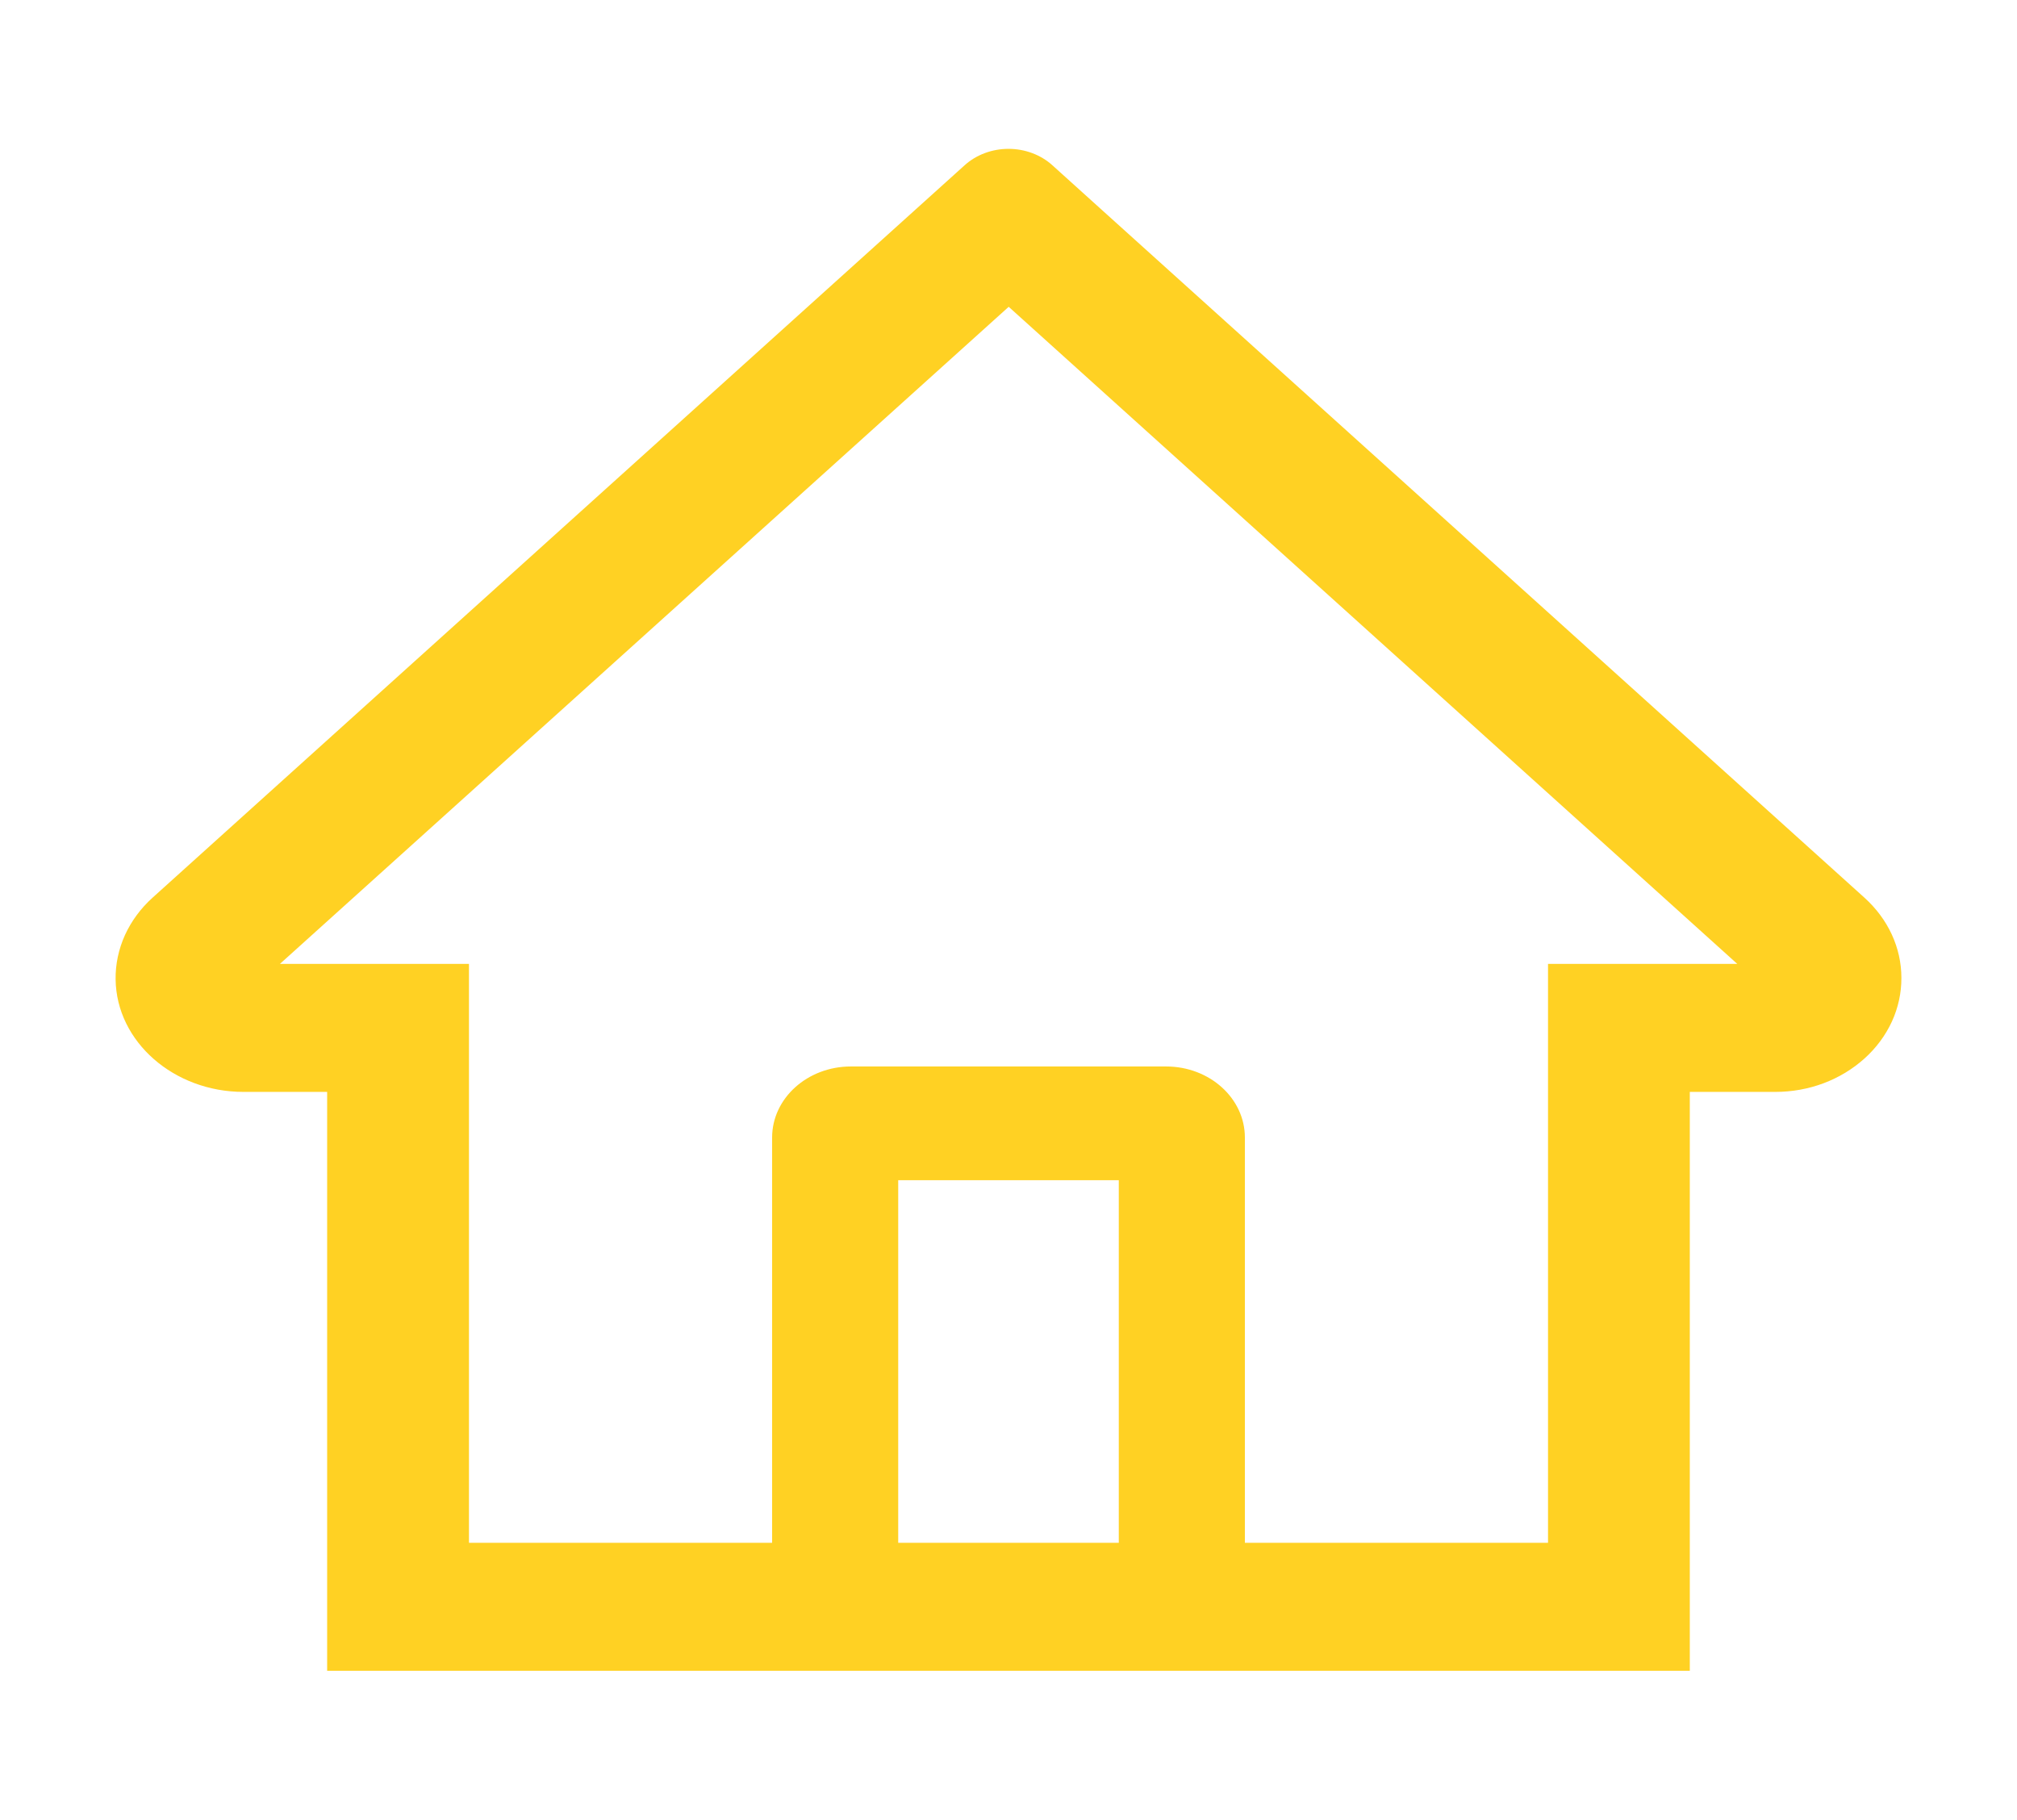 <?xml version="1.0" encoding="UTF-8"?> <svg xmlns="http://www.w3.org/2000/svg" width="41" height="37" viewBox="0 0 41 37" fill="none"> <path d="M37.897 18.247L22.426 4.293L21.389 3.357C21.153 3.145 20.833 3.026 20.5 3.026C20.167 3.026 19.847 3.145 19.611 3.357L3.103 18.247C2.861 18.465 2.67 18.724 2.54 19.009C2.411 19.295 2.346 19.601 2.35 19.909C2.366 21.181 3.539 22.197 4.949 22.197H6.65V33.965H34.349V22.197H36.087C36.772 22.197 37.416 21.954 37.901 21.517C38.139 21.303 38.328 21.047 38.457 20.767C38.586 20.485 38.651 20.184 38.65 19.88C38.65 19.266 38.381 18.684 37.897 18.247V18.247ZM22.742 31.363H18.258V23.992H22.742V31.363ZM31.467 19.595V31.363H25.305V23.125C25.305 22.327 24.588 21.68 23.703 21.68H17.297C16.412 21.68 15.695 22.327 15.695 23.125V31.363H9.533V19.595H5.69L20.504 6.237L21.429 7.071L35.314 19.595H31.467Z" fill="#FFD123"></path> </svg> 